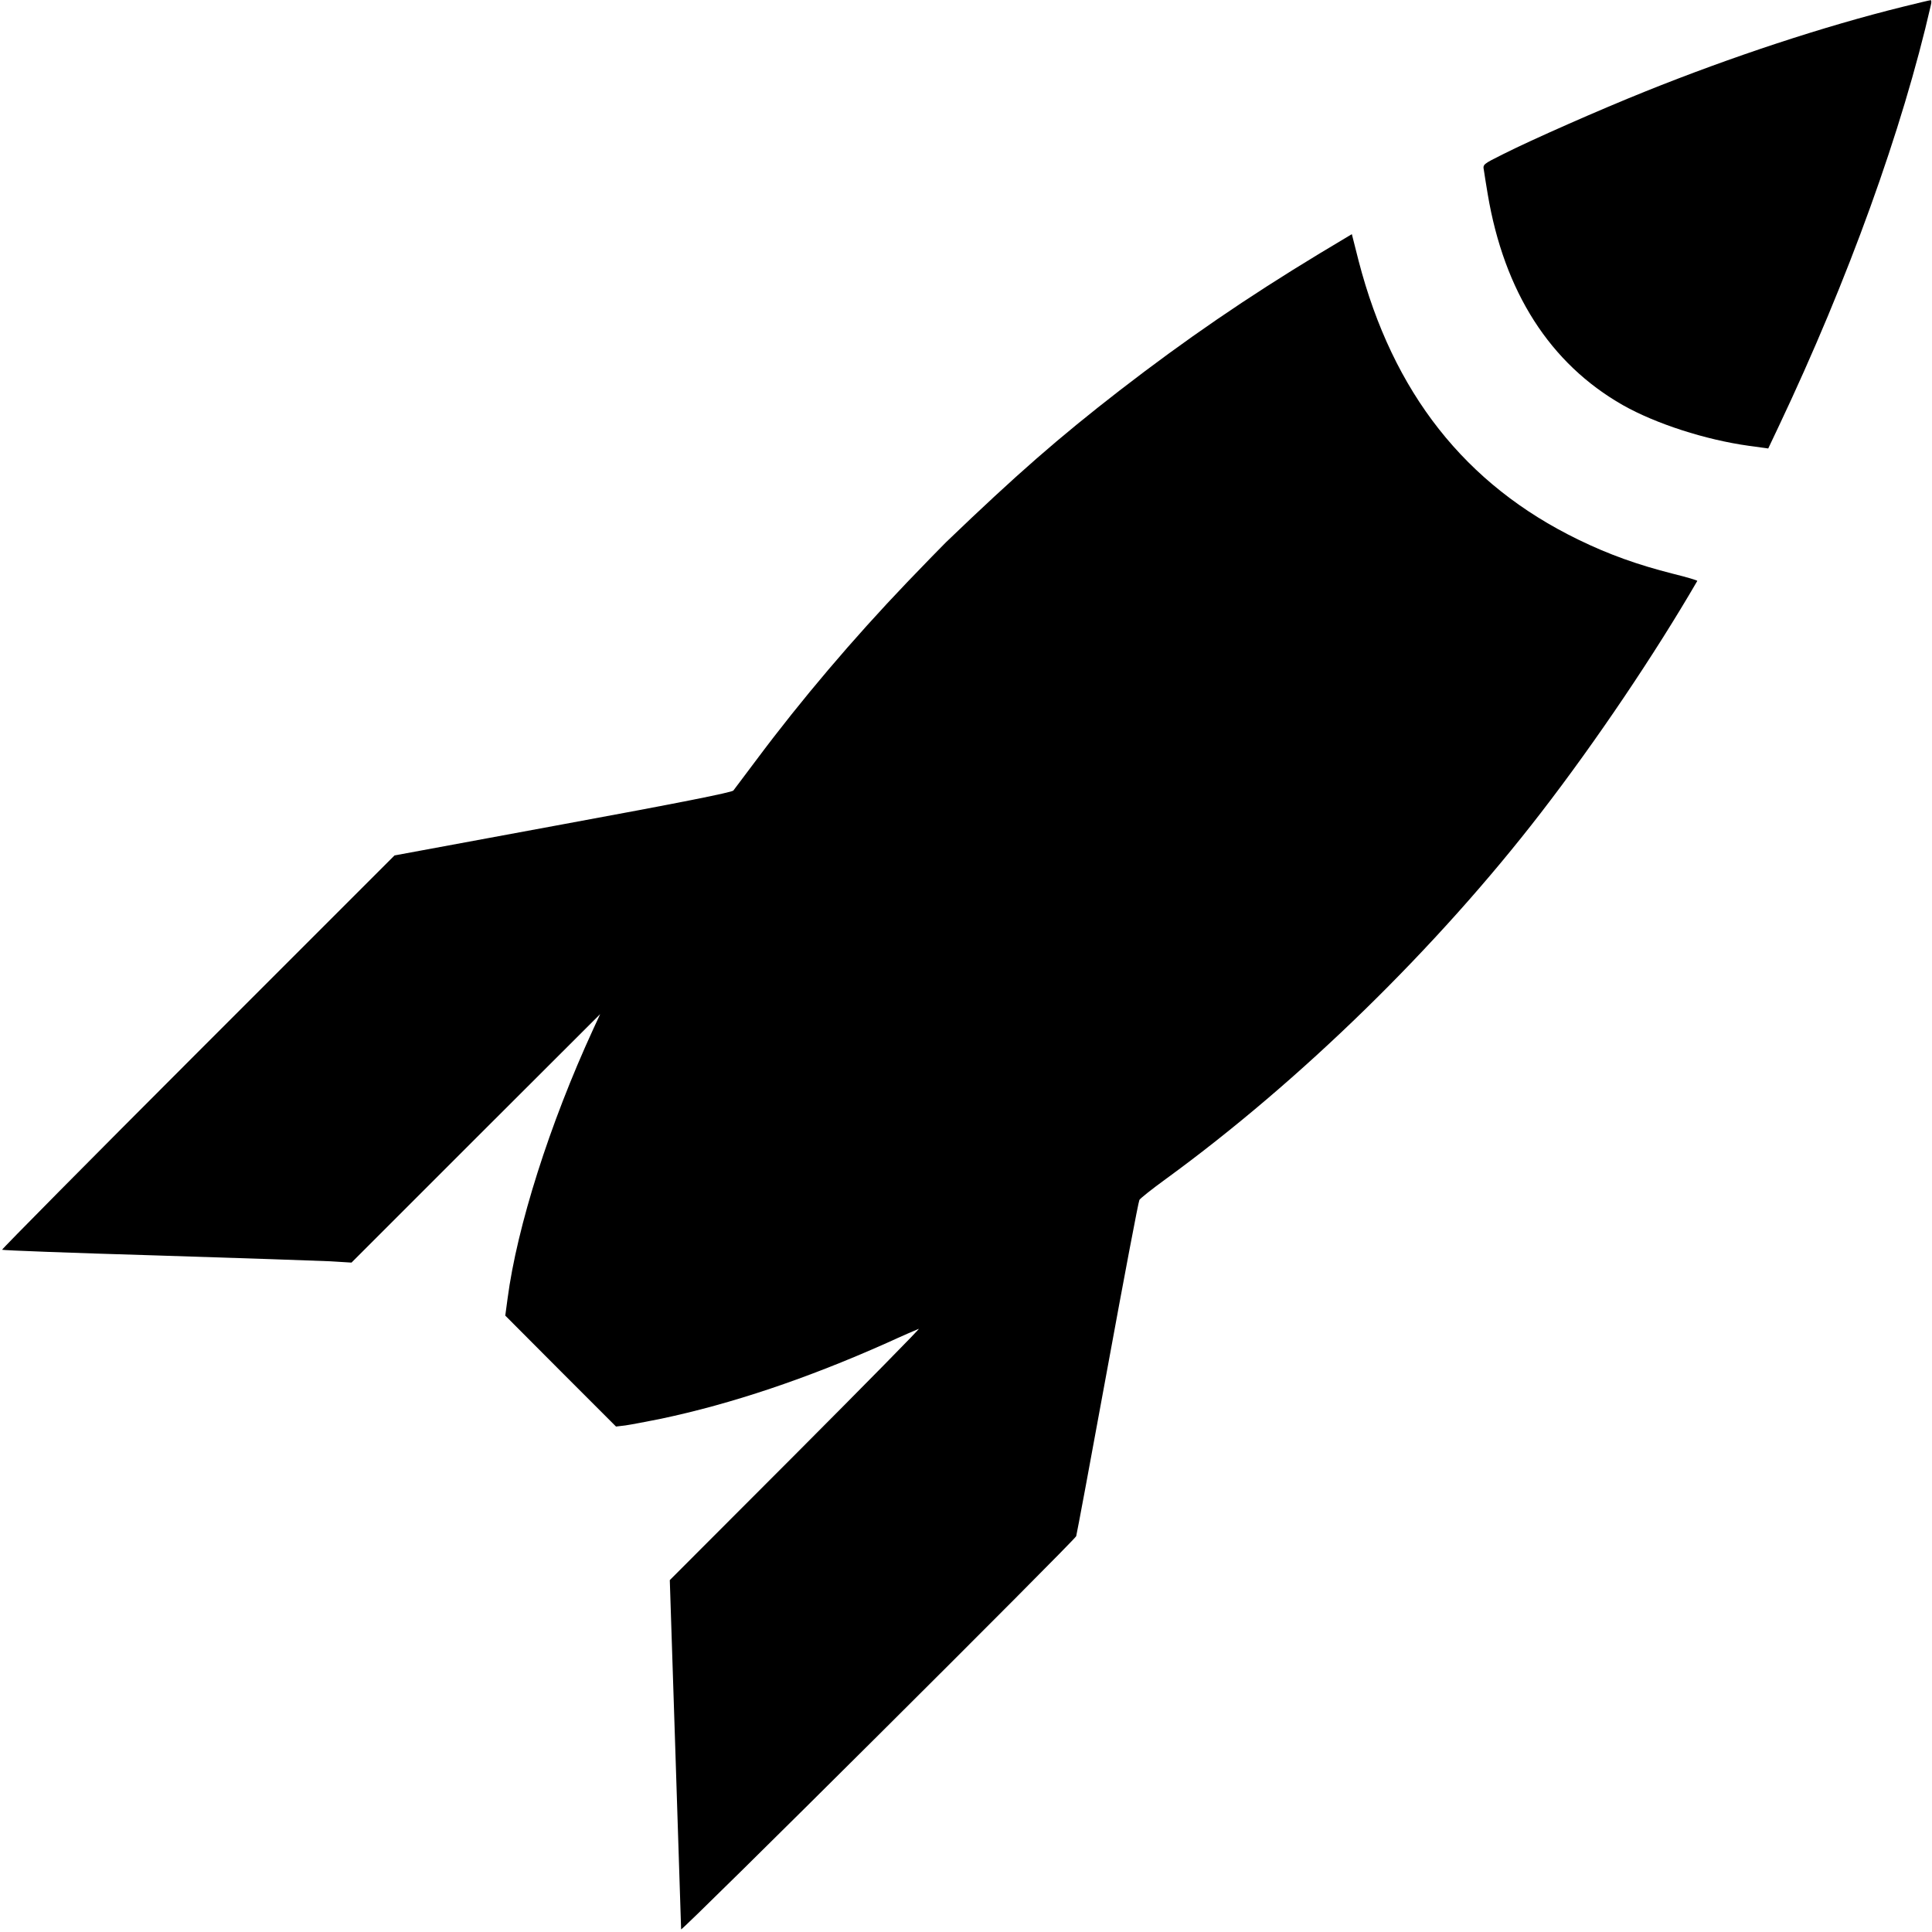 <?xml version="1.0" standalone="no"?>
<!DOCTYPE svg PUBLIC "-//W3C//DTD SVG 20010904//EN"
 "http://www.w3.org/TR/2001/REC-SVG-20010904/DTD/svg10.dtd">
<svg version="1.0" xmlns="http://www.w3.org/2000/svg"
 width="1024pt" height="1024pt" viewBox="0 0 1024 1024"
 preserveAspectRatio="xMidYMid meet">

<g transform="translate(0,1024) scale(0.1,-0.1)"
fill="#000000" stroke="none">
<path d="M10085 10204 c-417 -103 -908 -265 -1365 -449 -242 -97 -600 -255
-753 -332 -108 -54 -108 -54 -102 -86 2 -18 12 -74 20 -125 87 -519 330 -899
716 -1119 175 -99 438 -184 669 -216 l102 -14 55 116 c370 781 656 1574 807
2234 4 15 3 27 -1 26 -5 0 -71 -16 -148 -35z"/>
<path d="M6995 8897 c-391 -237 -709 -455 -1060 -726 -325 -252 -545 -444
-922 -806 -22 -22 -114 -116 -204 -210 -288 -301 -562 -624 -798 -940 -62 -82
-118 -157 -124 -165 -9 -10 -284 -65 -904 -179 l-892 -165 -1042 -1042 c-574
-574 -1041 -1046 -1038 -1048 3 -3 370 -17 815 -30 445 -14 860 -28 923 -31
l114 -7 659 659 659 658 -37 -80 c-231 -502 -404 -1047 -454 -1429 l-12 -89
293 -294 294 -294 50 6 c28 4 112 20 187 35 375 79 774 213 1198 402 85 39
162 72 170 75 8 3 -285 -295 -652 -663 l-668 -669 30 -920 c16 -506 30 -925
30 -931 0 -15 2087 2062 2094 2084 3 9 78 411 166 892 88 481 164 882 169 890
4 8 67 58 140 111 714 520 1439 1229 1988 1941 291 377 605 843 829 1229 1 3
-56 20 -129 38 -186 47 -340 102 -502 181 -599 291 -983 779 -1164 1477 l-36
142 -170 -102z"/>
</g>
</svg>
